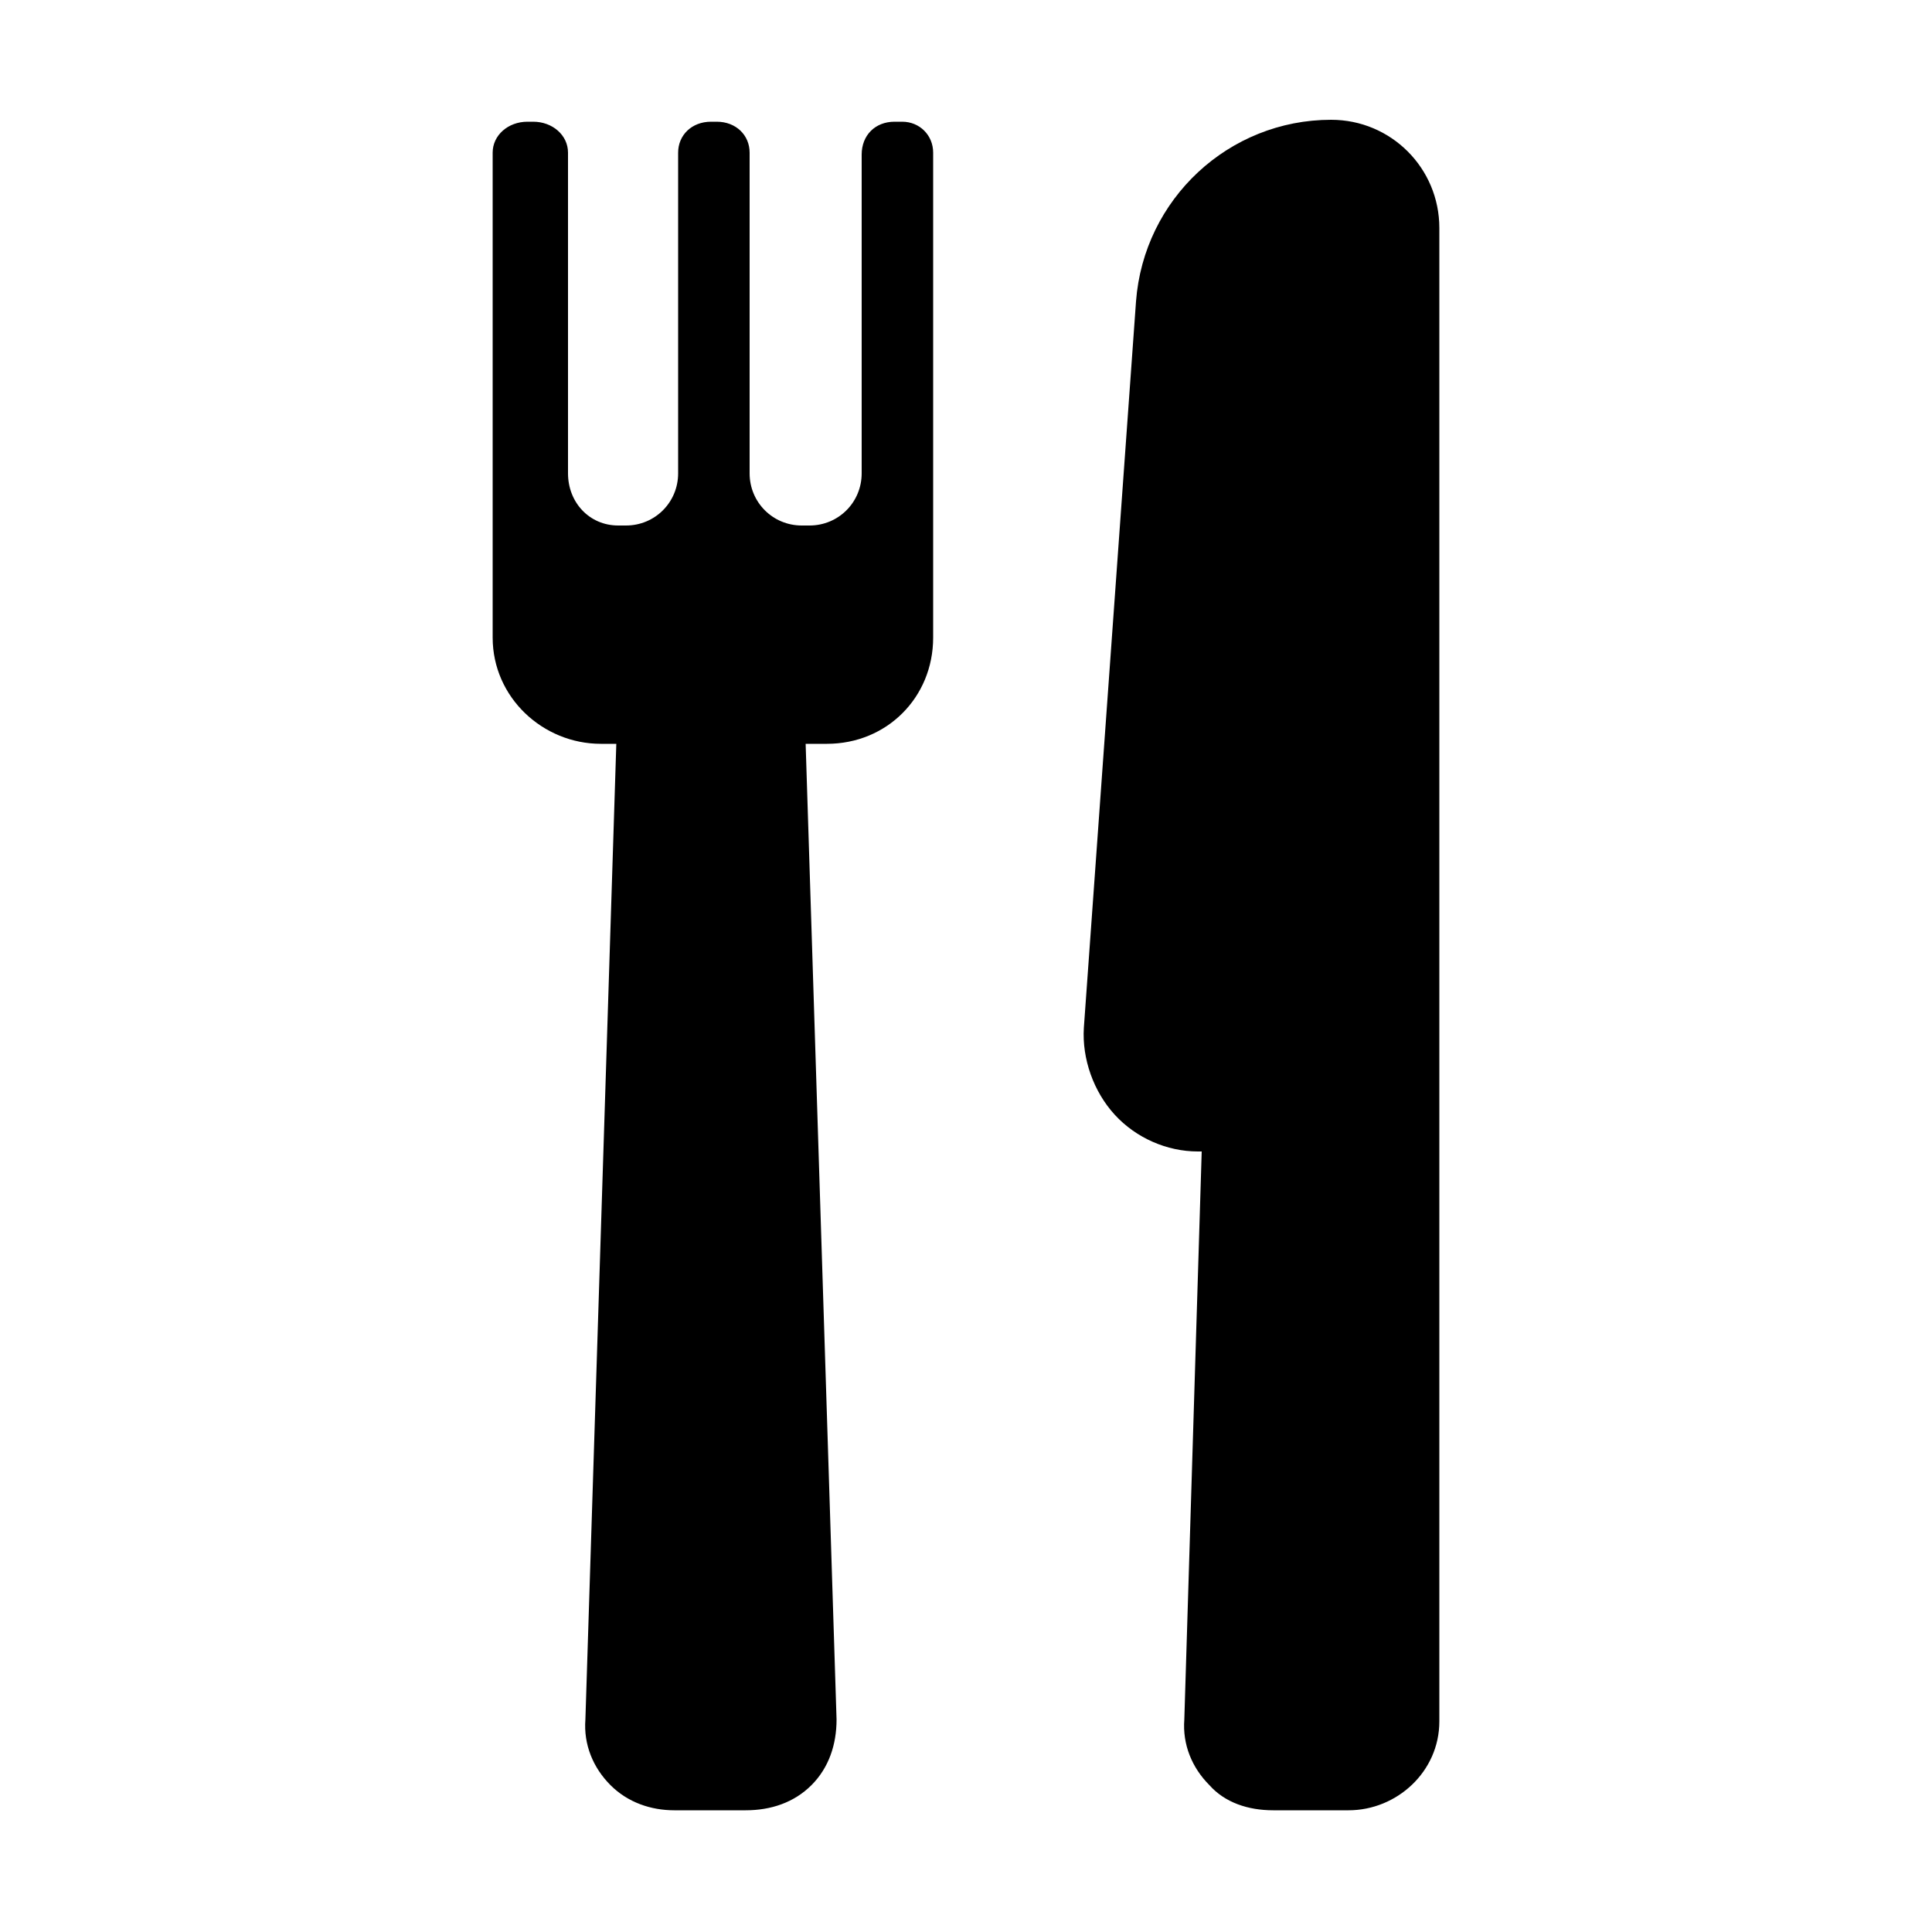 <svg width="64" height="64" viewBox="0 0 1000 1000" xmlns="http://www.w3.org/2000/svg"><path d="M689 62c-53 0-97 41-101 94l-27 376c-1 16 5 33 16 45s27 19 43 19h2l-9 294c-1 13 4 25 13 34 8 9 20 13 33 13h39c25 0 47-20 47-46V118c0-31-25-56-56-56zm-222 1h-4c-10 0-17 7-17 17v165c0 15-12 27-27 27h-4c-15 0-27-12-27-27V79c0-9-7-16-17-16h-3c-10 0-17 7-17 16v166c0 15-12 27-27 27h-4c-15 0-26-12-26-27V79c0-9-8-16-18-16h-3c-10 0-18 7-18 16v251c0 31 26 55 56 55h8l-16 505c-1 13 4 25 13 34s21 13 33 13h37c13 0 25-4 34-13s13-21 13-34l-16-505h11c31 0 55-24 55-55V79c0-9-7-16-16-16z"/></svg>